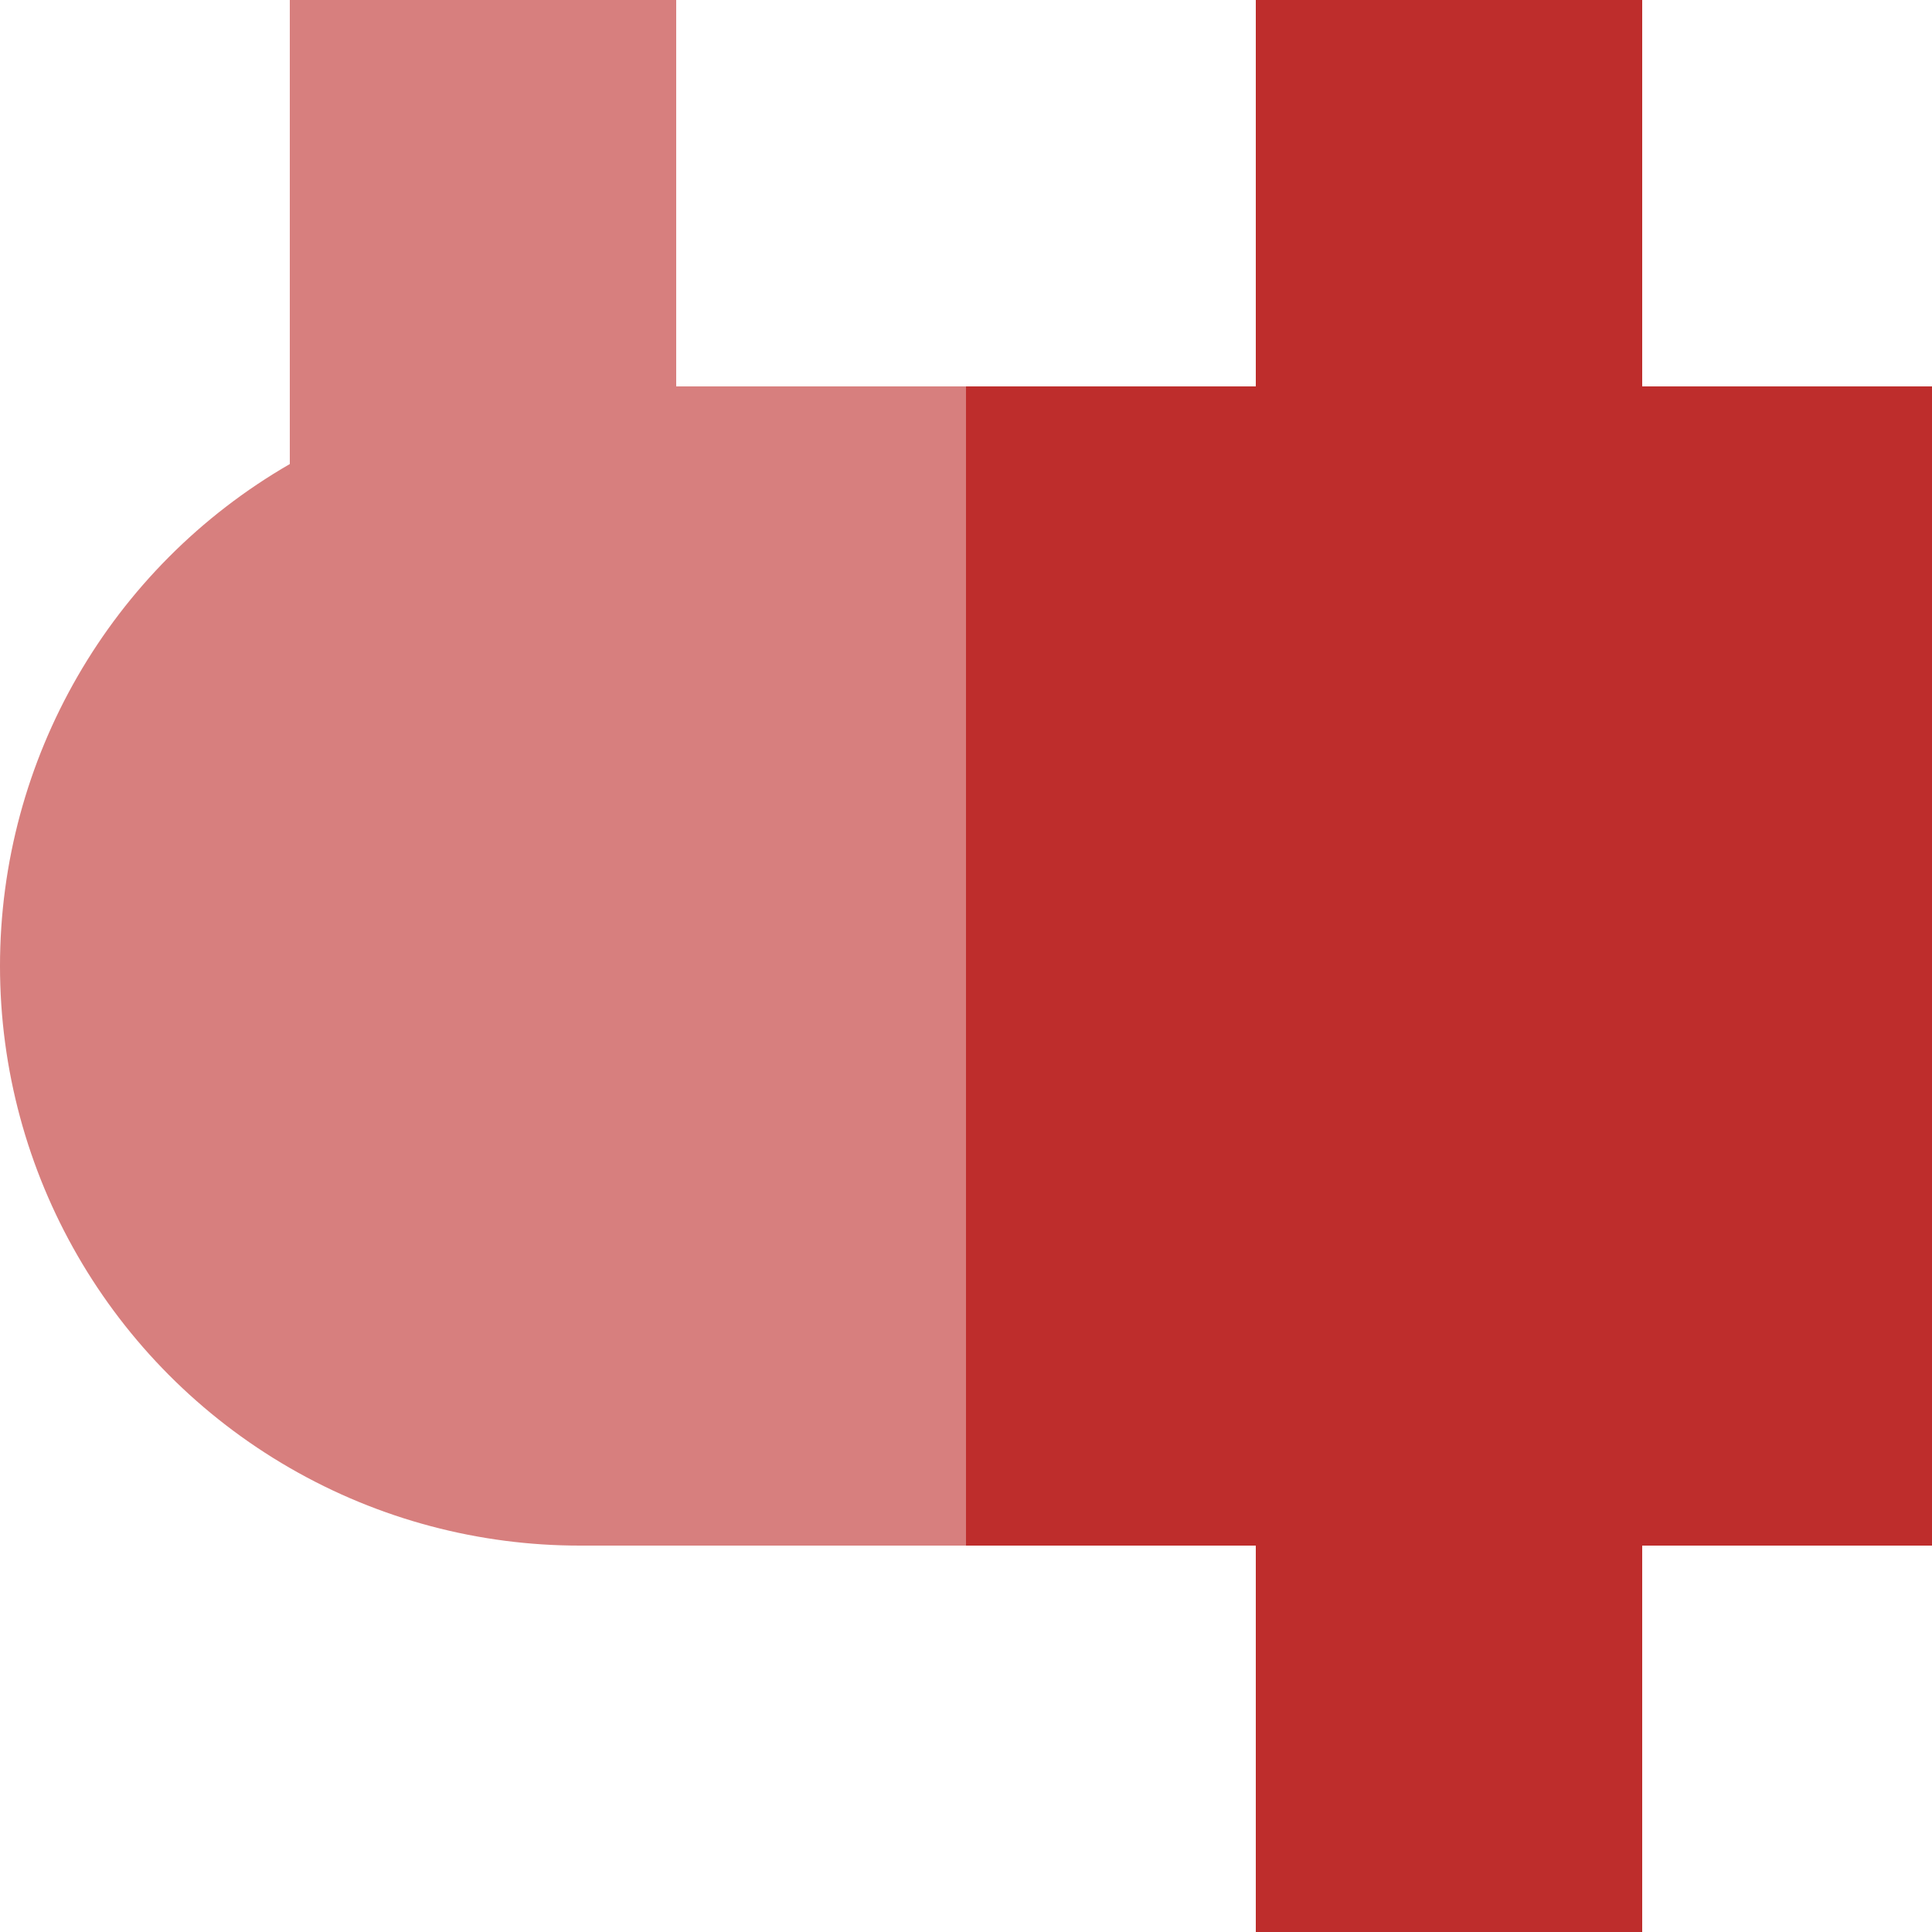 <?xml version="1.0" encoding="UTF-8" standalone="no"?>
<!-- drawn by Useddenim -->
<svg xmlns="http://www.w3.org/2000/svg" width="500" height="500">
<g fill="#D77F7E" stroke="none">
  <circle cx="150" cy="250" r="150"/>
</g>
<g stroke-width="100" fill="none">
 <g stroke="#D77F7E">
  <path d="M 125,0 V 250" />
  <path d="M 150,250 L 250,250" stroke-width="300" />
 </g>
 <g stroke="#BE2D2C">
  <path d="M 375,0 V 500" />
  <path d="M 250,250 H 500" stroke-width="300" />
 </g>
</g>
</svg>